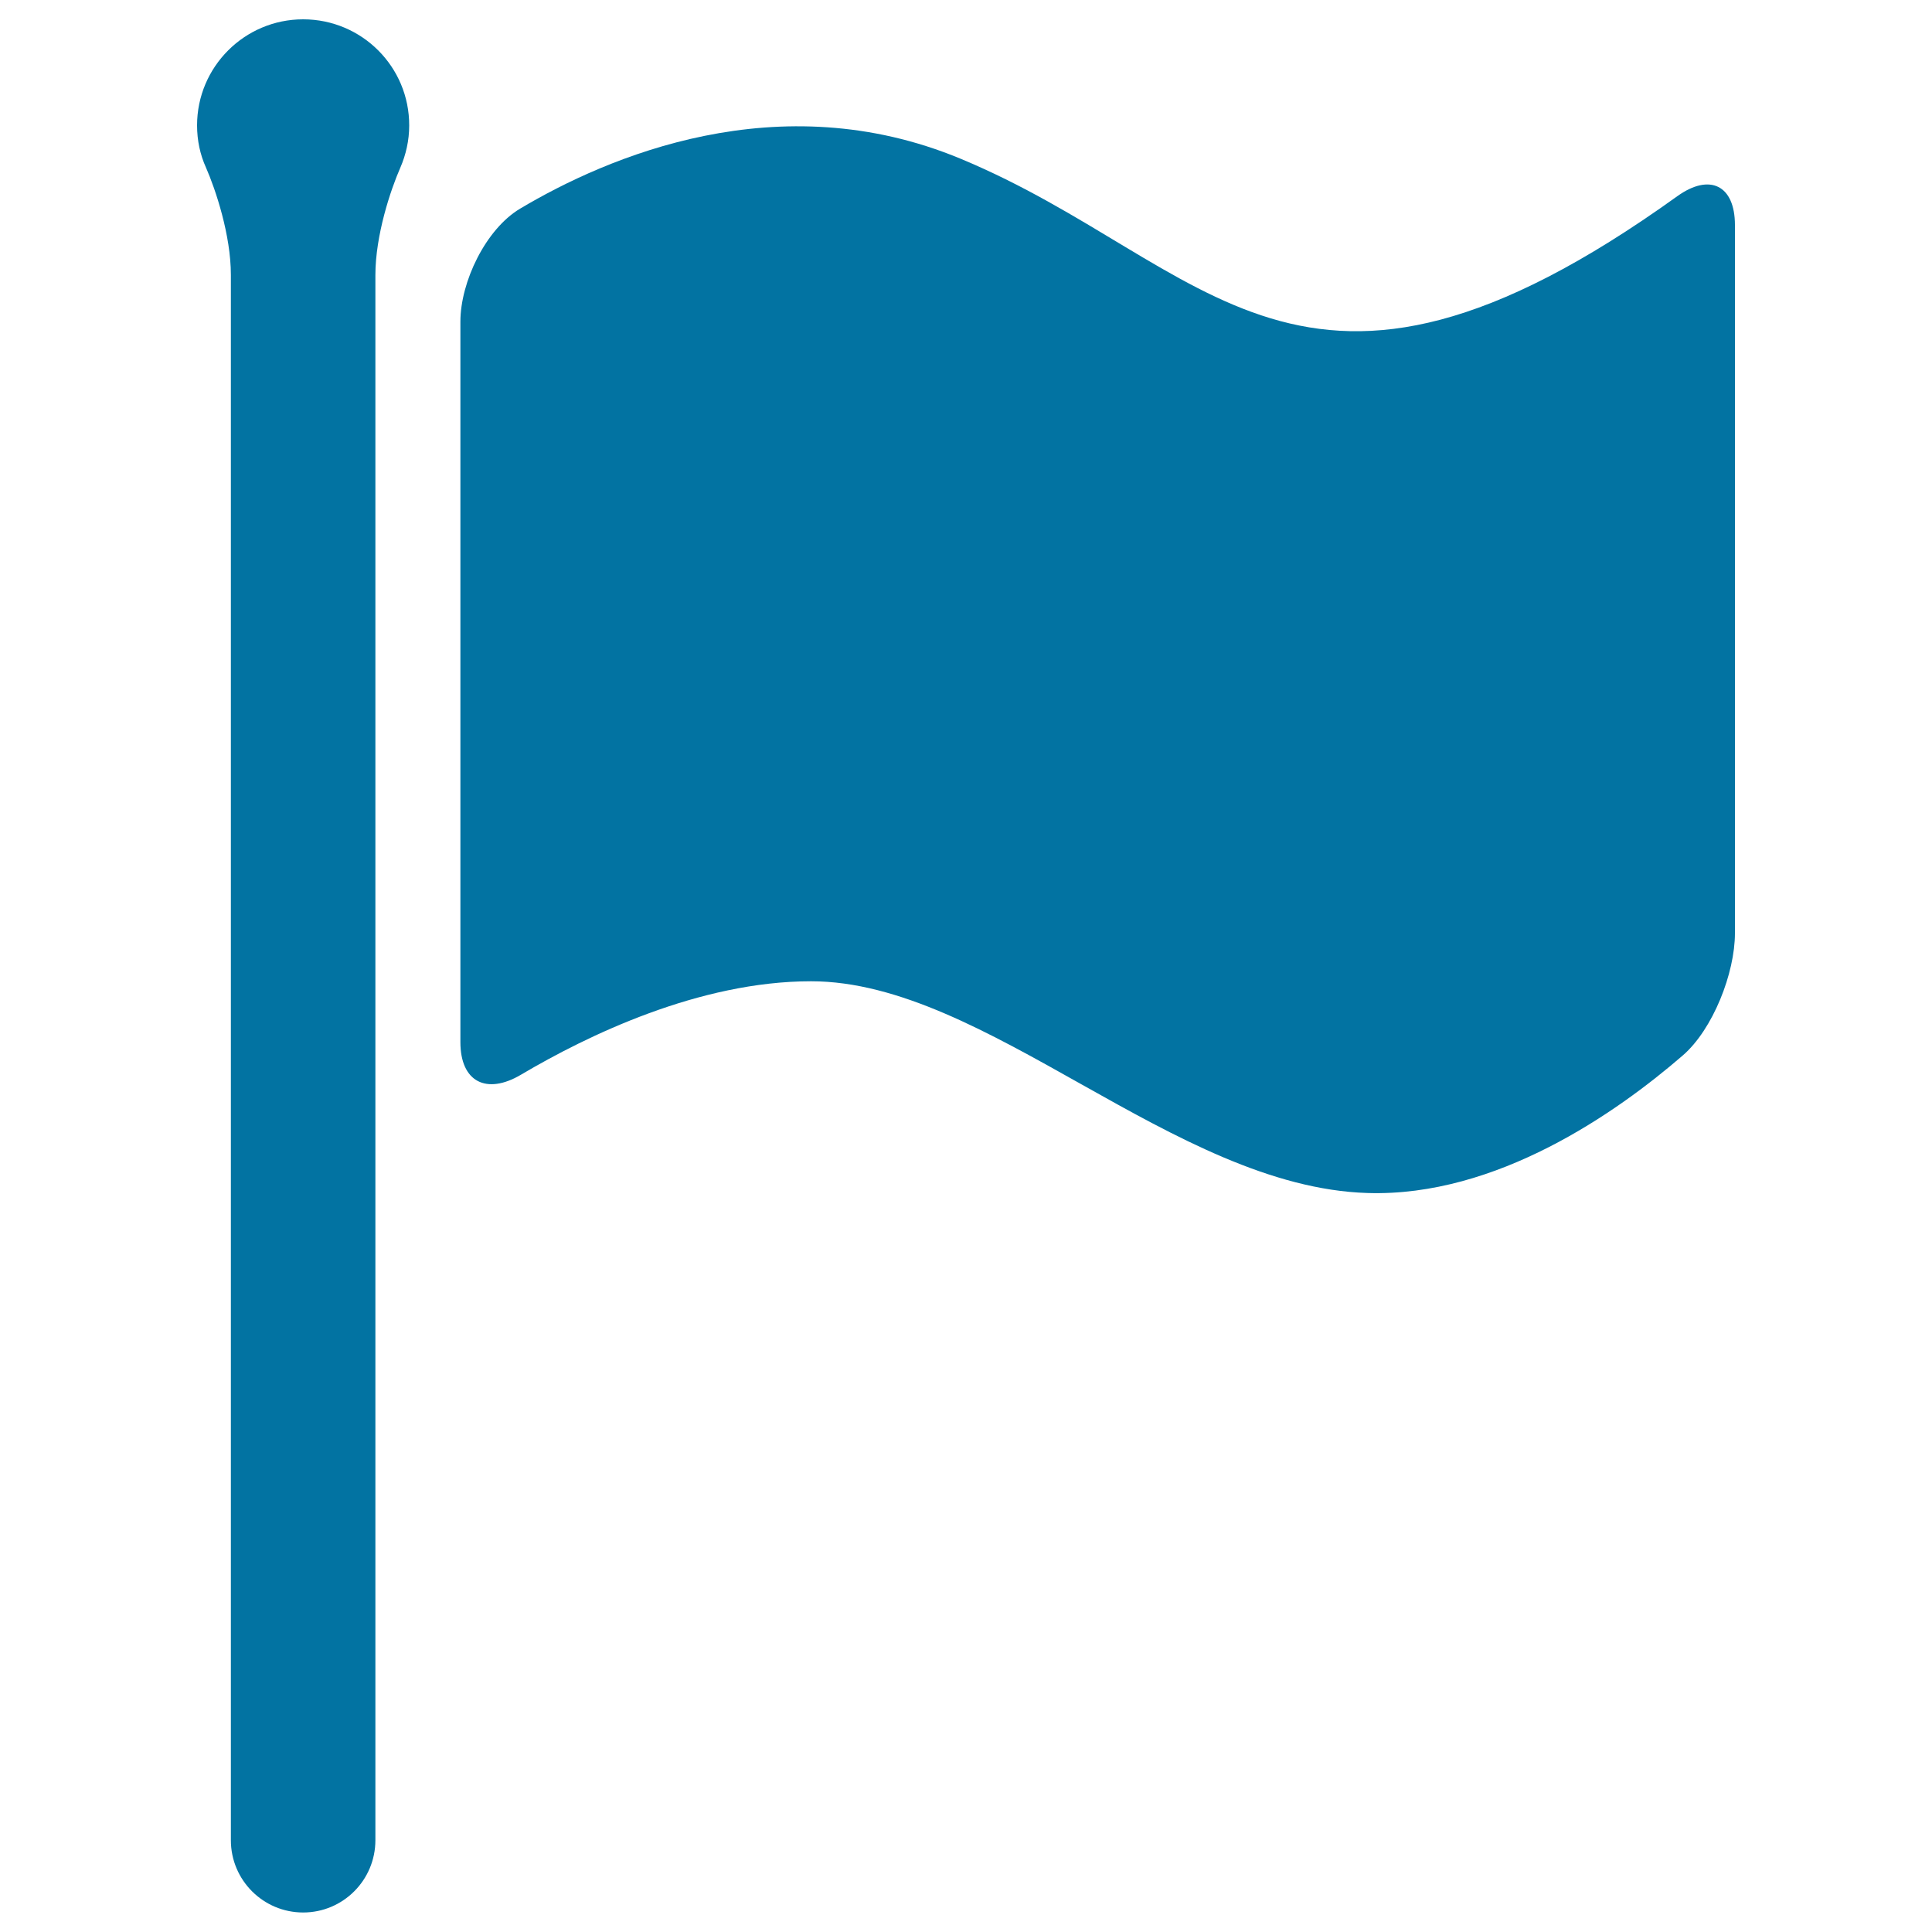 <svg xmlns="http://www.w3.org/2000/svg" viewBox="0 0 1000 1000" style="fill:#0273a2">
<title>Waving Flag SVG icon</title>
<g><path d="M269.2,108c45-26.8,133.7-65.1,228.1-25.8c129.1,53.7,175,160,370.8,19.4c16.8-12.1,29.9-5.8,29.9,14.9V483c0,20.7-11.4,49.8-27,63.3c-34.1,29.5-96.4,73.3-163.2,71.2c-100.2-3.1-197.2-109.6-288-109.6c-58,0-115.9,28.1-150.2,48.4c-17.8,10.5-31.3,3.7-31.3-16.9V166.5C238.3,145.9,251.4,118.6,269.2,108z"/><path d="M156.9,10C126.6,10,102,34.6,102,64.9c0,7.8,1.6,15.2,4.6,21.8c5,11.4,12.9,35,12.9,55.6v810.2c0,20.7,16.8,37.4,37.4,37.4c20.7,0,37.4-16.8,37.4-37.4V142.4c0-20.7,7.9-44.2,12.9-55.6c2.9-6.7,4.6-14.1,4.6-21.8C211.9,34.6,187.3,10,156.9,10z"/></g>
</svg>